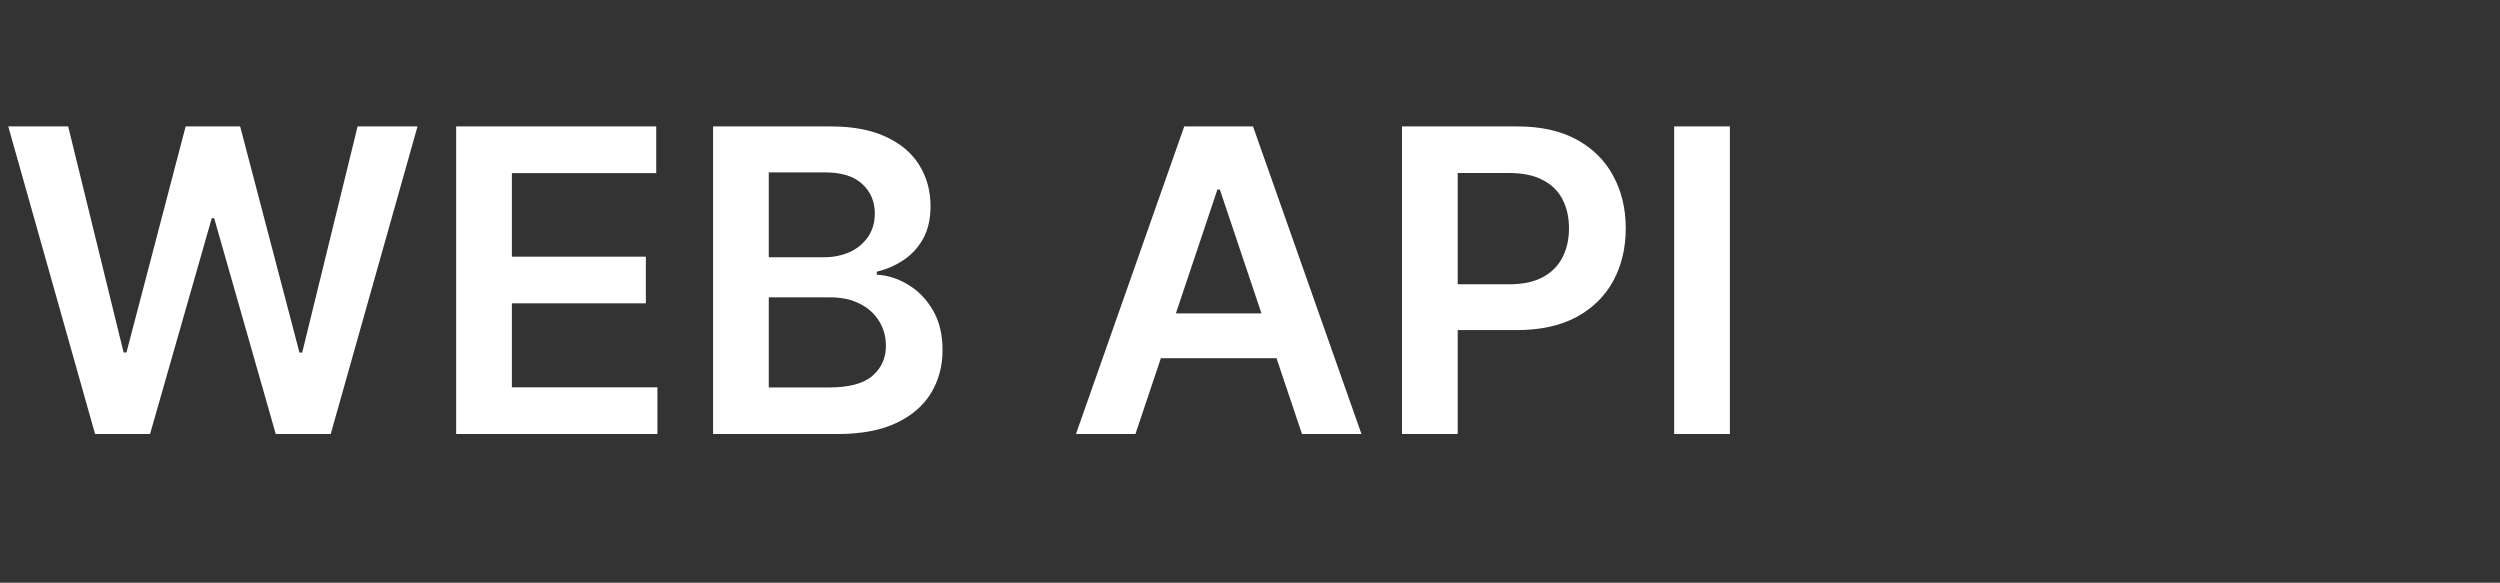 <?xml version="1.0" encoding="UTF-8"?>
<svg xmlns="http://www.w3.org/2000/svg" width="133" height="31" viewBox="0 0 133 31" fill="none">
  <rect x="0" y="0" width="133" height="31" fill="#333333" stroke="none"/>
  <path d="M5.058 23.09L0.439 6.726H3.627L6.576 18.751H6.728L9.876 6.726H12.776L15.932 18.759H16.076L19.024 6.726H22.212L17.594 23.09H14.67L11.394 11.608H11.266L7.982 23.09H5.058ZM24.268 23.09V6.726H34.911V9.211H27.232V13.654H34.359V16.139H27.232V20.605H34.974V23.09H24.268ZM37.935 23.09V6.726H44.199C45.382 6.726 46.364 6.913 47.147 7.286C47.936 7.653 48.524 8.156 48.913 8.796C49.307 9.435 49.504 10.159 49.504 10.969C49.504 11.635 49.377 12.205 49.121 12.679C48.865 13.148 48.522 13.528 48.09 13.821C47.659 14.114 47.177 14.325 46.644 14.453V14.612C47.225 14.644 47.781 14.823 48.314 15.148C48.852 15.467 49.291 15.92 49.632 16.506C49.973 17.092 50.144 17.8 50.144 18.631C50.144 19.478 49.938 20.24 49.528 20.916C49.118 21.588 48.5 22.118 47.675 22.507C46.849 22.895 45.81 23.09 44.559 23.09H37.935ZM40.899 20.613H44.087C45.163 20.613 45.938 20.408 46.412 19.998C46.892 19.582 47.131 19.049 47.131 18.4C47.131 17.915 47.011 17.478 46.772 17.089C46.532 16.695 46.191 16.386 45.749 16.163C45.307 15.933 44.78 15.819 44.167 15.819H40.899V20.613ZM40.899 13.685H43.831C44.343 13.685 44.804 13.592 45.214 13.406C45.624 13.214 45.946 12.945 46.181 12.599C46.42 12.247 46.54 11.832 46.54 11.352C46.54 10.719 46.316 10.197 45.869 9.786C45.427 9.376 44.769 9.171 43.895 9.171H40.899V13.685ZM60.405 23.09H57.241L63.002 6.726H66.661L72.43 23.09H69.266L64.895 10.082H64.767L60.405 23.09ZM60.509 16.674H69.138V19.055H60.509V16.674ZM74.585 23.09V6.726H80.722C81.979 6.726 83.033 6.961 83.886 7.429C84.743 7.898 85.39 8.543 85.827 9.363C86.269 10.178 86.49 11.105 86.49 12.143C86.49 13.193 86.269 14.125 85.827 14.94C85.385 15.755 84.733 16.397 83.87 16.866C83.007 17.329 81.944 17.561 80.682 17.561H76.615V15.124H80.282C81.017 15.124 81.619 14.996 82.088 14.74C82.557 14.485 82.903 14.133 83.127 13.685C83.356 13.238 83.47 12.724 83.47 12.143C83.47 11.563 83.356 11.052 83.127 10.609C82.903 10.167 82.554 9.824 82.08 9.579C81.611 9.328 81.007 9.203 80.266 9.203H77.549V23.09H74.585ZM92.029 6.726V23.09H89.065V6.726H92.029Z" fill="white"></path>
</svg>
